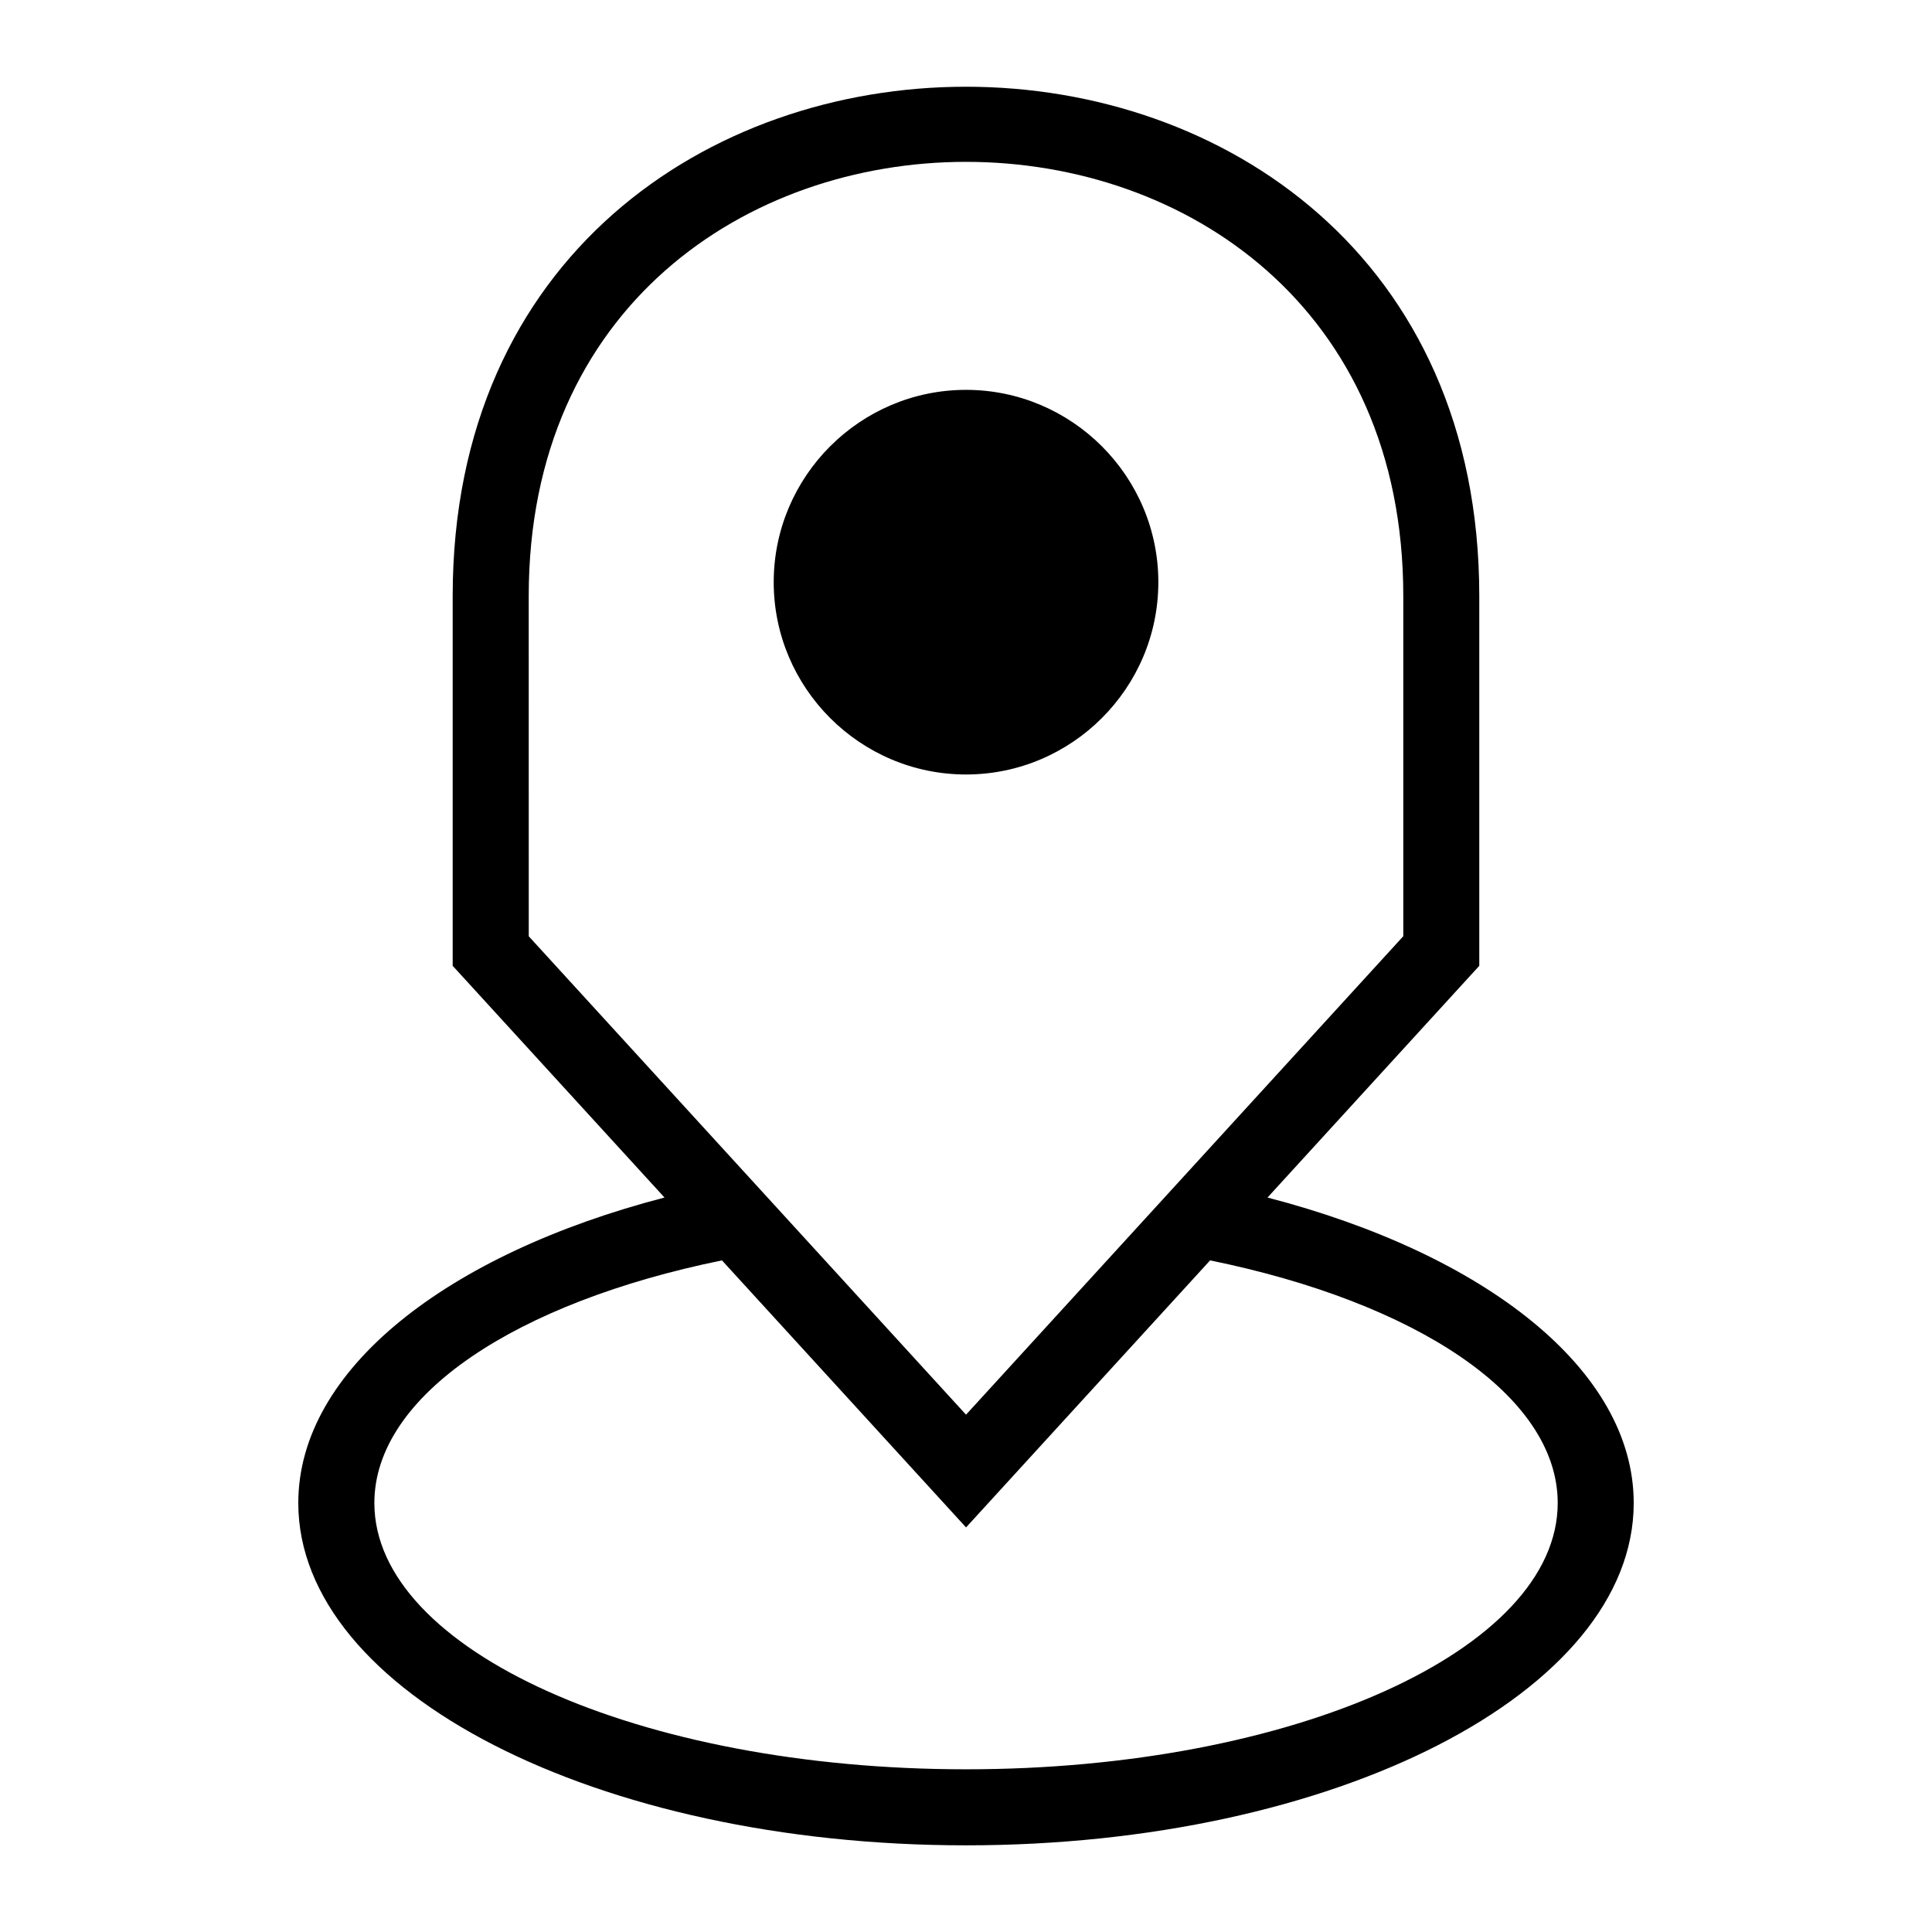 <?xml version="1.0" encoding="UTF-8"?>
<!-- The Best Svg Icon site in the world: iconSvg.co, Visit us! https://iconsvg.co -->
<svg fill="#000000" width="800px" height="800px" version="1.1" viewBox="144 144 512 512" xmlns="http://www.w3.org/2000/svg">
 <path d="m479.9 461.36c57.586 14.965 97.051 45.602 97.051 80.953 0 50.105-79.23 90.719-176.95 90.719-97.73 0-176.95-40.613-176.95-90.719 0-35.352 39.465-65.988 97.051-80.953l-56.137-61.41v-97.988c0-179.97 272.06-179.97 272.06 0v97.988l-56.137 61.426zm-144.57 16.656c-54.336 11.078-92.121 35.699-92.121 64.297 0 38.965 70.207 70.57 156.8 70.57 86.605 0 156.8-31.59 156.8-70.57 0-28.598-37.785-53.219-92.121-64.297l-64.676 70.766zm64.676-128.77c28.066 0 50.965-22.898 50.965-50.965 0-28.066-22.898-50.965-50.965-50.965-28.066 0-50.965 22.898-50.965 50.965 0 28.066 22.898 50.965 50.965 50.965zm-115.88 42.879 115.88 126.78 115.88-126.8v-90.156c0-153.41-231.77-153.41-231.77 0z" fill-rule="evenodd"/>
</svg>
